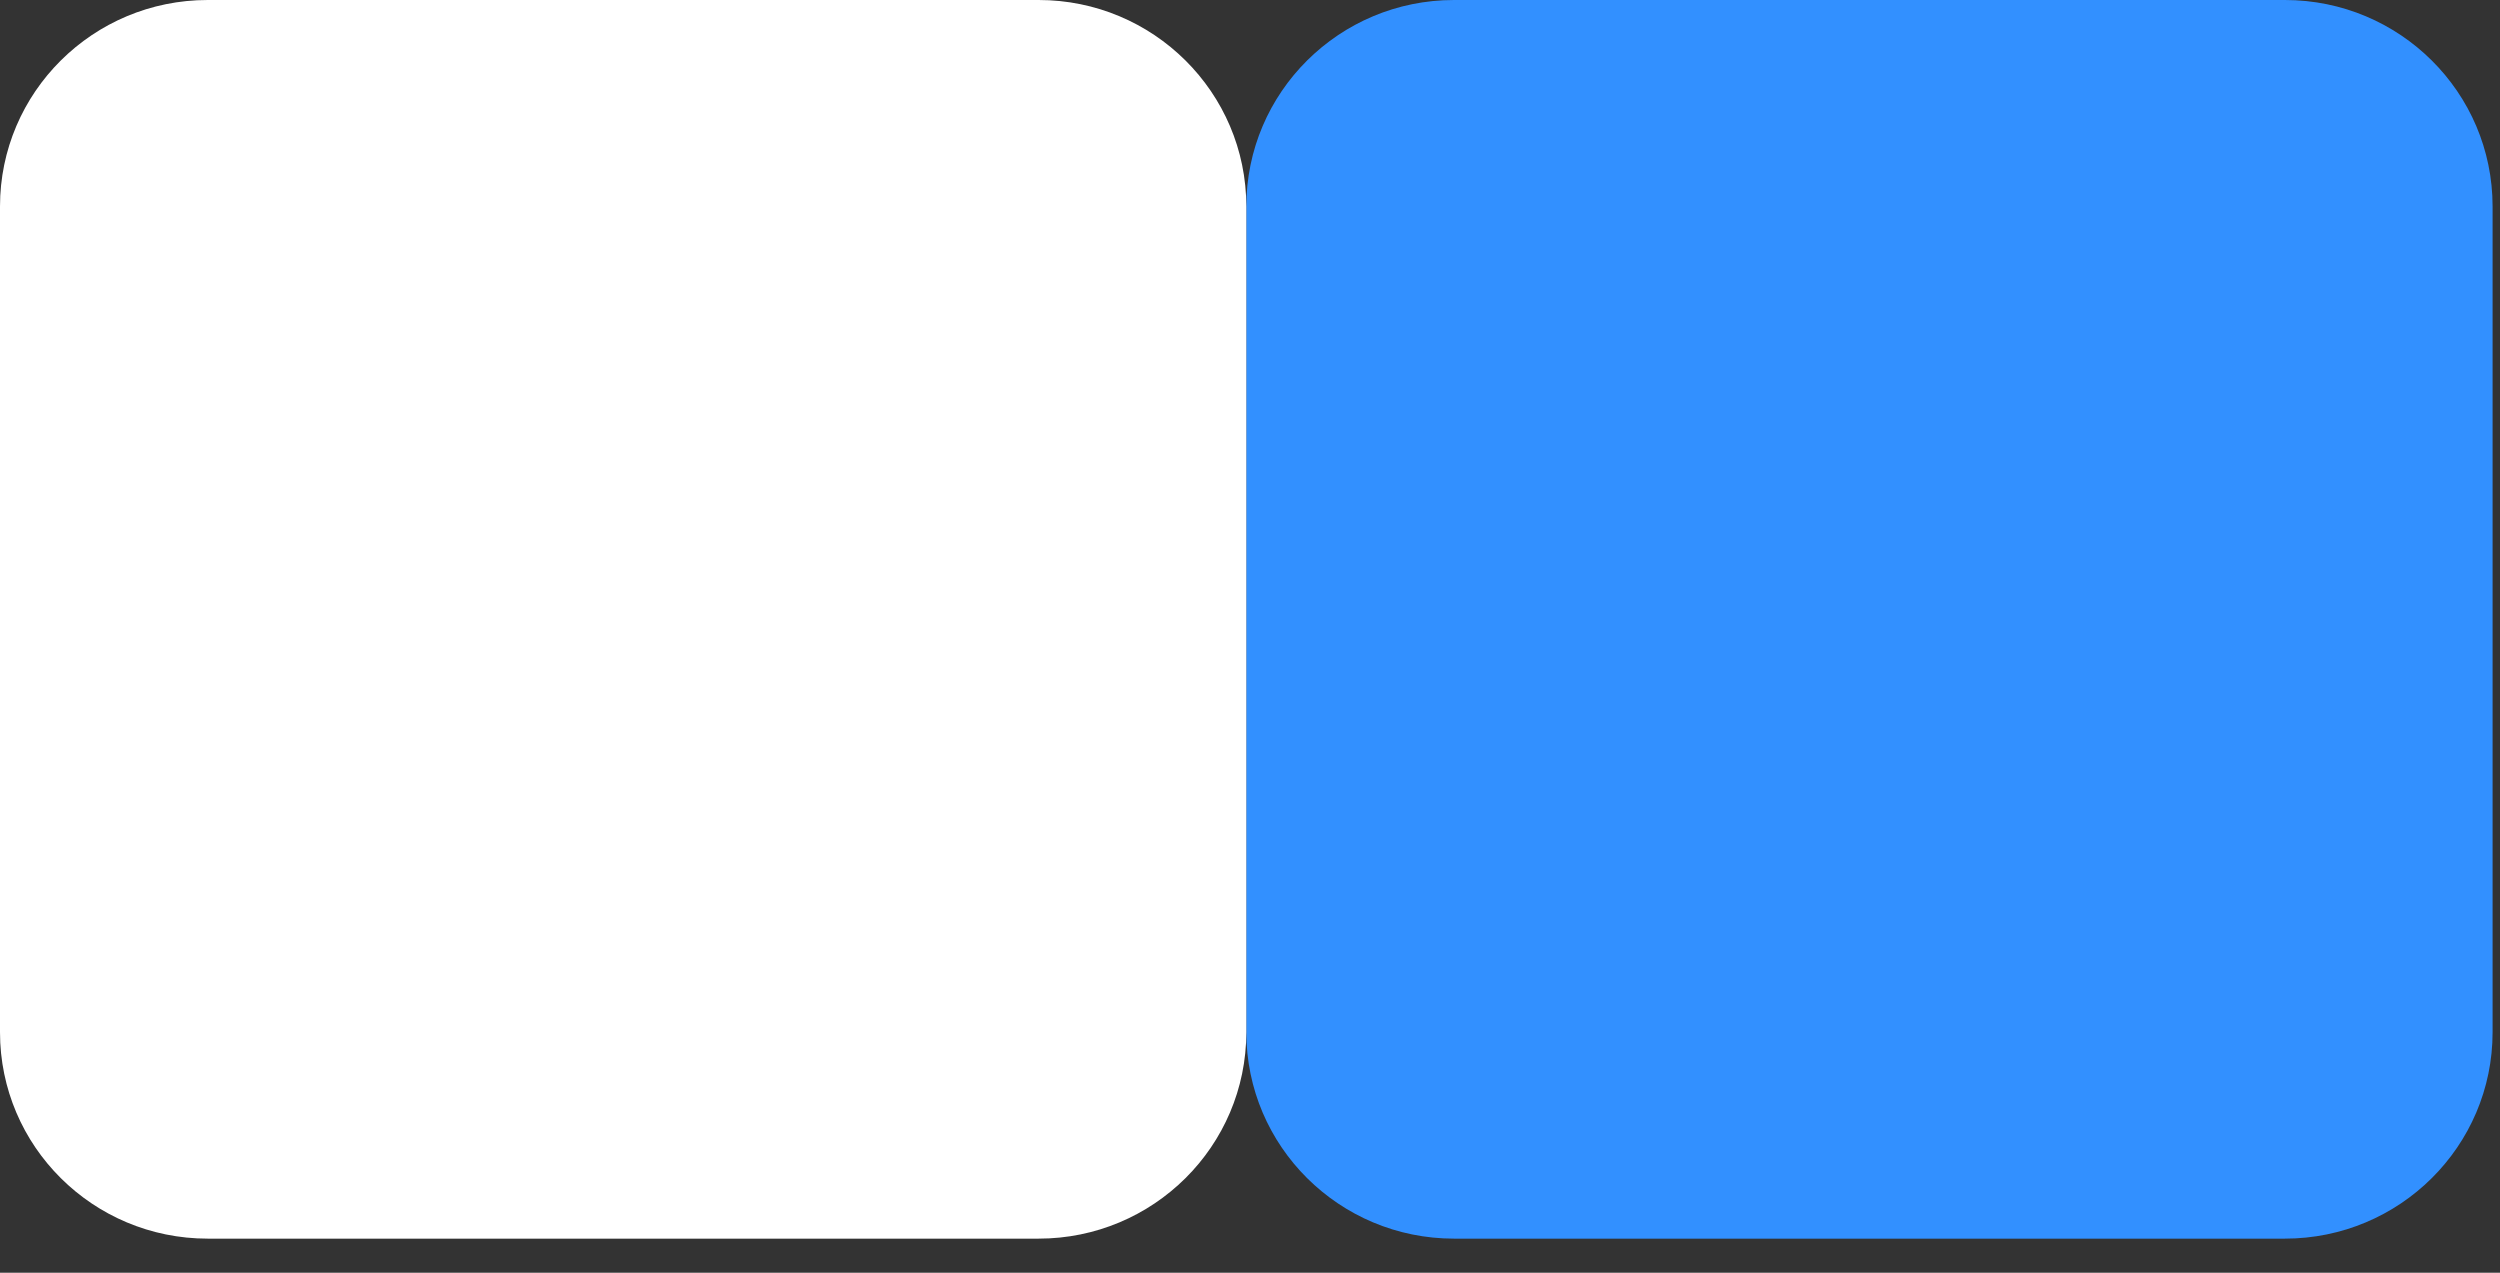 <svg width="55" height="28" viewBox="0 0 55 28" fill="none" xmlns="http://www.w3.org/2000/svg">
<rect x="0" y="0" width="55" height="28" fill="#333333" stroke="none"/>
<path d="M27.419 4.542C27.419 2.033 29.465 0 31.988 0H50.267C52.791 0 54.837 2.033 54.837 4.542V22.708C54.837 25.217 52.791 27.25 50.267 27.25H31.988C29.465 27.25 27.419 25.217 27.419 22.708V4.542Z" fill="#3290FF"/>
<path d="M0 4.542C0 2.033 2.046 0 4.57 0H22.849C25.372 0 27.419 2.033 27.419 4.542V22.708C27.419 25.217 25.372 27.25 22.849 27.25H4.57C2.046 27.25 0 25.217 0 22.708V4.542Z" fill="white"/>
</svg>

